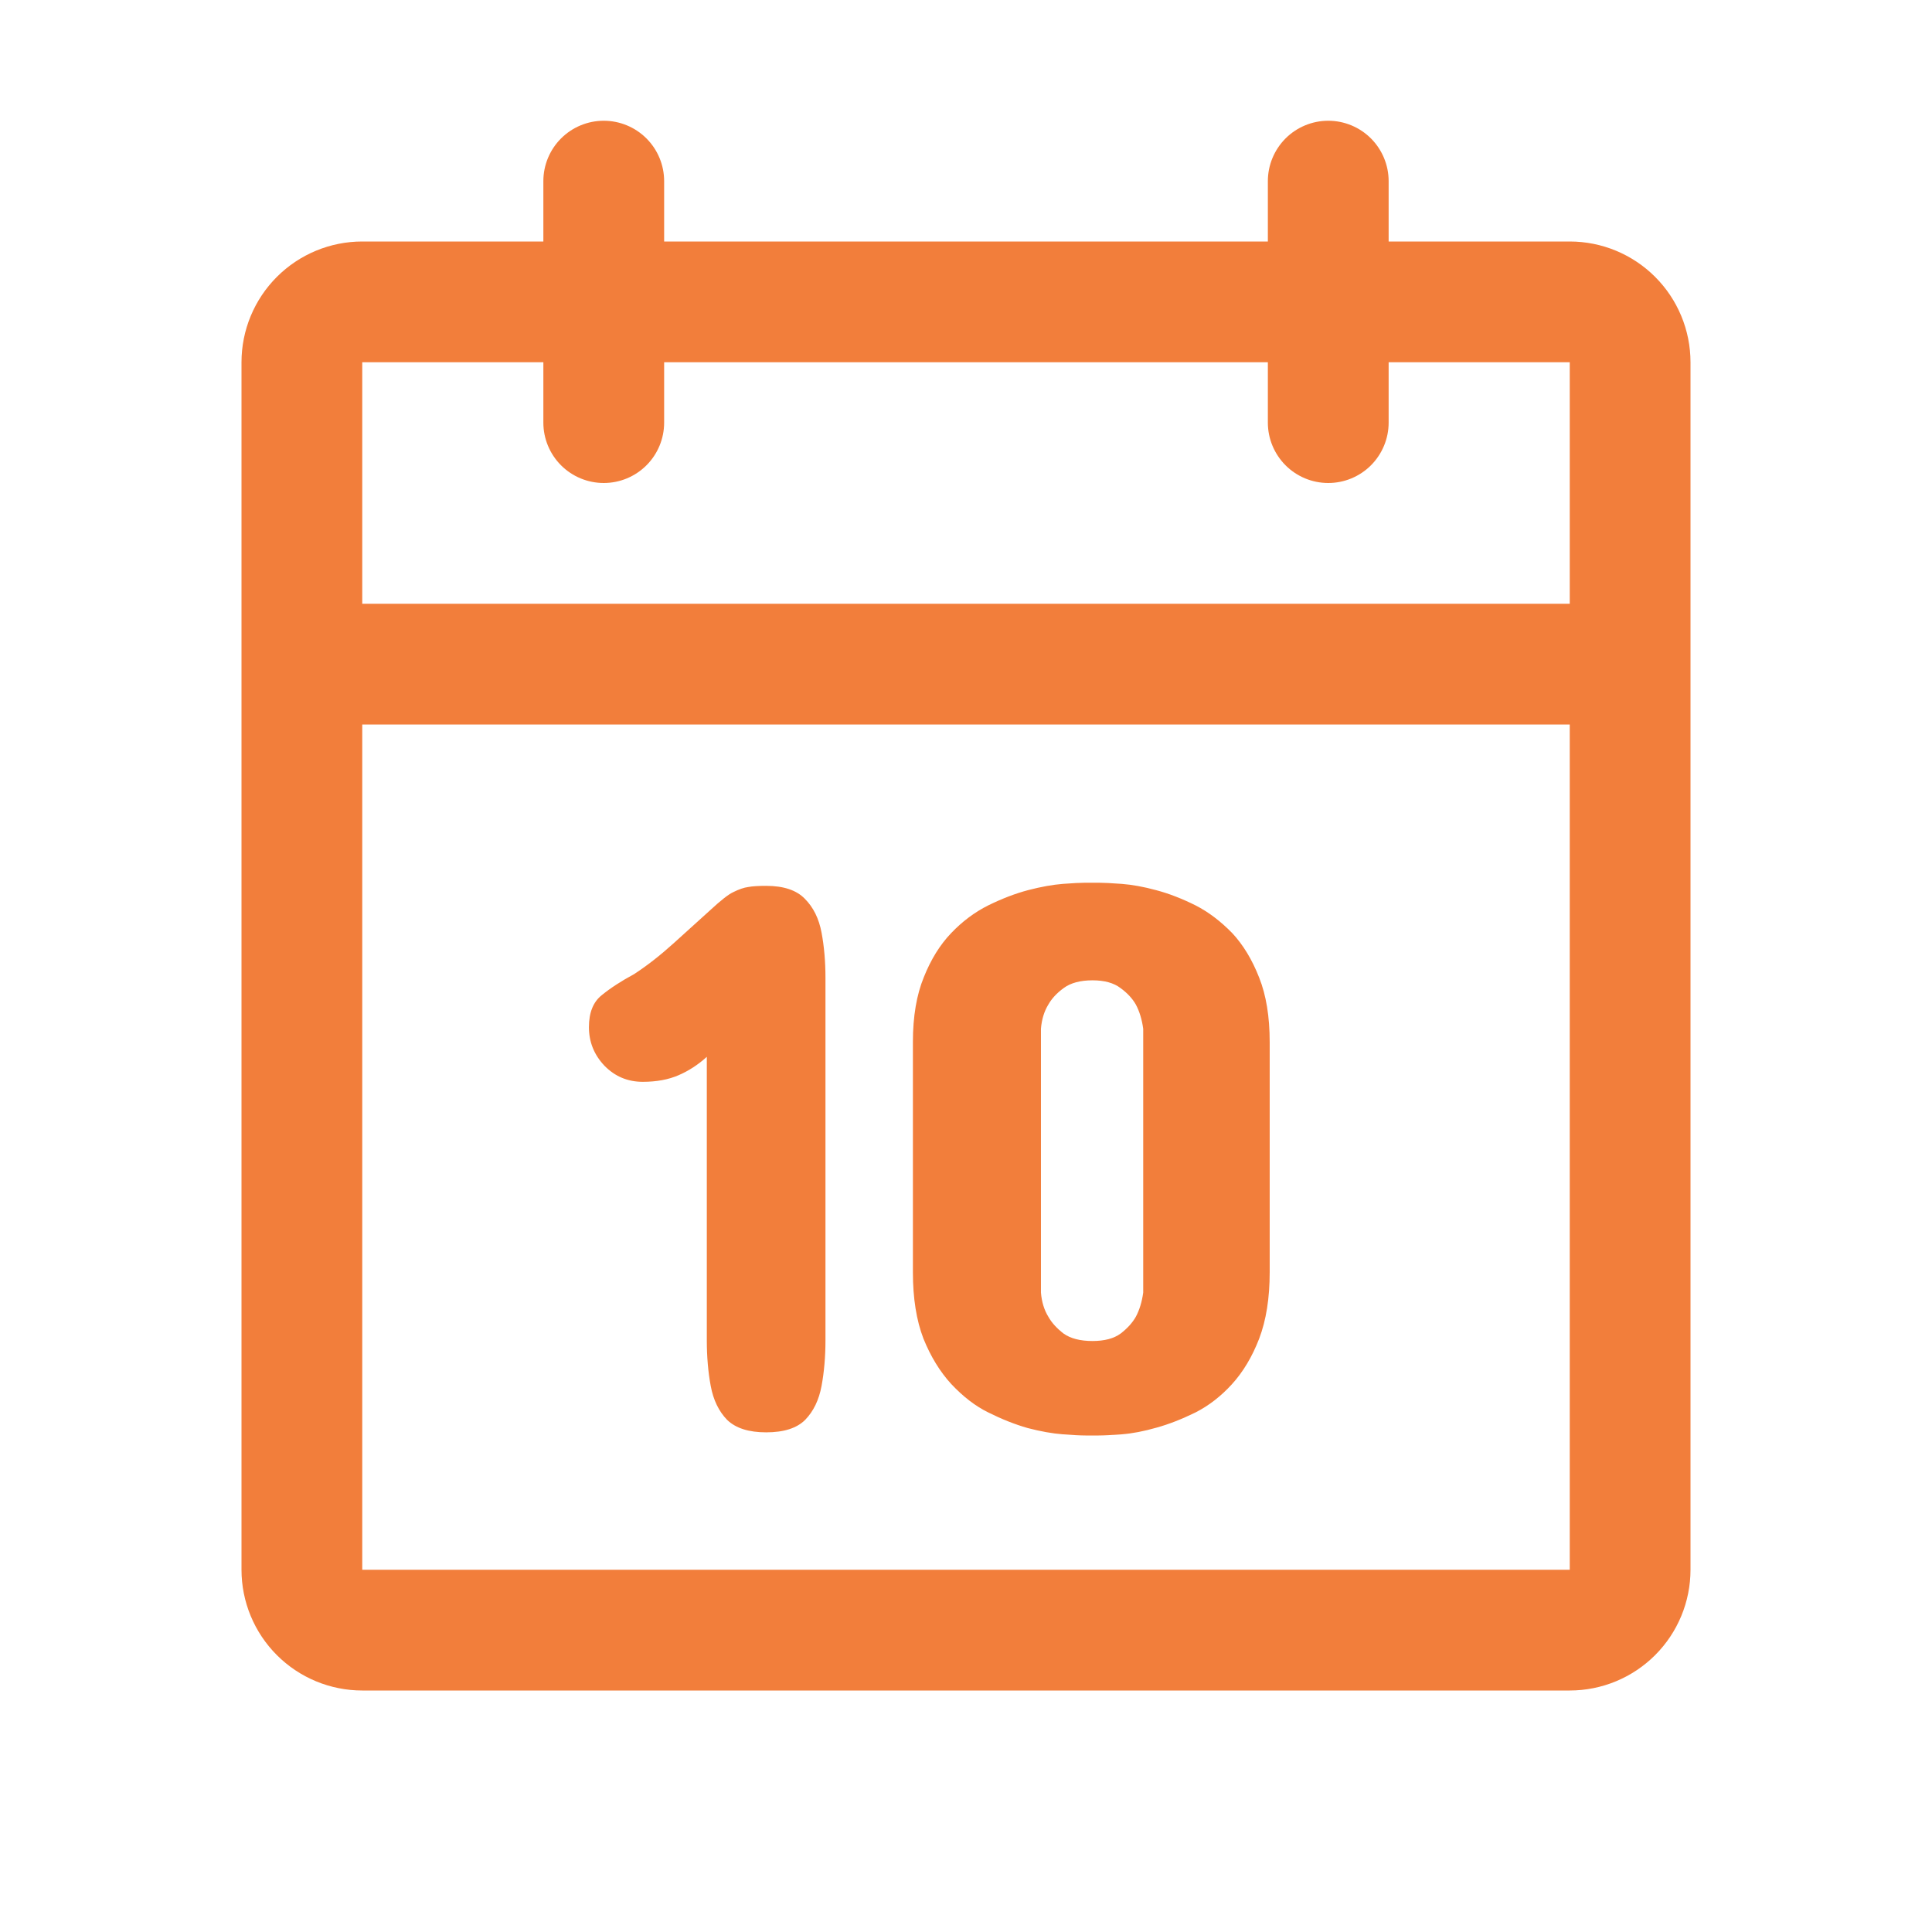 <?xml version="1.0" encoding="UTF-8"?> <svg xmlns="http://www.w3.org/2000/svg" width="58" height="58" viewBox="0 0 58 58" fill="none"> <path d="M47.125 7.25H41.688V5.438C41.688 4.957 41.496 4.496 41.157 4.156C40.817 3.816 40.356 3.625 39.875 3.625C39.394 3.625 38.933 3.816 38.593 4.156C38.254 4.496 38.062 4.957 38.062 5.438V7.25H19.938V5.438C19.938 4.957 19.747 4.496 19.407 4.156C19.067 3.816 18.606 3.625 18.125 3.625C17.644 3.625 17.183 3.816 16.843 4.156C16.503 4.496 16.312 4.957 16.312 5.438V7.25H10.875C9.914 7.25 8.992 7.632 8.312 8.312C7.632 8.992 7.25 9.914 7.25 10.875V47.125C7.25 48.086 7.632 49.008 8.312 49.688C8.992 50.368 9.914 50.75 10.875 50.75H47.125C48.086 50.75 49.008 50.368 49.688 49.688C50.368 49.008 50.75 48.086 50.75 47.125V10.875C50.75 9.914 50.368 8.992 49.688 8.312C49.008 7.632 48.086 7.25 47.125 7.25ZM16.312 10.875V12.688C16.312 13.168 16.503 13.629 16.843 13.969C17.183 14.309 17.644 14.5 18.125 14.5C18.606 14.5 19.067 14.309 19.407 13.969C19.747 13.629 19.938 13.168 19.938 12.688V10.875H38.062V12.688C38.062 13.168 38.254 13.629 38.593 13.969C38.933 14.309 39.394 14.5 39.875 14.5C40.356 14.5 40.817 14.309 41.157 13.969C41.496 13.629 41.688 13.168 41.688 12.688V10.875H47.125V18.125H10.875V10.875H16.312ZM47.125 47.125H10.875V21.75H47.125V47.125Z" fill="#F27E3B"></path> <path d="M21.219 40.234V31.727C20.961 31.961 20.68 32.145 20.375 32.277C20.07 32.41 19.711 32.477 19.297 32.477C18.844 32.477 18.461 32.316 18.148 31.996C17.836 31.668 17.68 31.281 17.68 30.836C17.68 30.398 17.809 30.078 18.066 29.875C18.324 29.664 18.648 29.453 19.039 29.242C19.422 28.992 19.812 28.688 20.211 28.328C20.617 27.961 20.984 27.629 21.312 27.332C21.641 27.027 21.875 26.844 22.016 26.781C22.188 26.695 22.336 26.645 22.461 26.629C22.586 26.605 22.766 26.594 23 26.594C23.523 26.594 23.91 26.723 24.16 26.98C24.418 27.238 24.586 27.578 24.664 28C24.742 28.414 24.781 28.867 24.781 29.359V40.234C24.781 40.727 24.742 41.184 24.664 41.605C24.586 42.027 24.422 42.367 24.172 42.625C23.922 42.875 23.531 43 23 43C22.477 43 22.086 42.875 21.828 42.625C21.578 42.367 21.414 42.027 21.336 41.605C21.258 41.184 21.219 40.727 21.219 40.234ZM27.406 38.195V31.281C27.406 30.516 27.516 29.867 27.734 29.336C27.945 28.805 28.219 28.363 28.555 28.012C28.891 27.66 29.262 27.383 29.668 27.18C30.082 26.977 30.48 26.824 30.863 26.723C31.254 26.621 31.602 26.559 31.906 26.535C32.211 26.512 32.438 26.5 32.586 26.5H32.984C33.133 26.5 33.363 26.512 33.676 26.535C33.988 26.559 34.332 26.621 34.707 26.723C35.09 26.824 35.484 26.977 35.891 27.18C36.273 27.375 36.641 27.652 36.992 28.012C37.32 28.363 37.59 28.809 37.801 29.348C38.012 29.879 38.117 30.523 38.117 31.281V38.195C38.117 38.969 38.012 39.633 37.801 40.188C37.59 40.734 37.316 41.191 36.98 41.559C36.652 41.918 36.289 42.199 35.891 42.402C35.477 42.605 35.086 42.758 34.719 42.859C34.336 42.969 33.988 43.035 33.676 43.059C33.363 43.082 33.133 43.094 32.984 43.094H32.586C32.438 43.094 32.211 43.082 31.906 43.059C31.594 43.035 31.242 42.973 30.852 42.871C30.469 42.762 30.074 42.605 29.668 42.402C29.285 42.215 28.914 41.93 28.555 41.547C28.219 41.18 27.941 40.727 27.723 40.188C27.512 39.641 27.406 38.977 27.406 38.195ZM31.25 30.883V38.805C31.273 39.086 31.348 39.328 31.473 39.531C31.574 39.711 31.727 39.879 31.93 40.035C32.141 40.184 32.43 40.258 32.797 40.258C33.156 40.258 33.438 40.184 33.641 40.035C33.844 39.879 33.996 39.711 34.098 39.531C34.207 39.328 34.281 39.086 34.32 38.805V30.883C34.281 30.602 34.207 30.359 34.098 30.156C33.996 29.977 33.844 29.812 33.641 29.664C33.438 29.508 33.156 29.43 32.797 29.43C32.43 29.43 32.141 29.508 31.93 29.664C31.727 29.812 31.574 29.977 31.473 30.156C31.348 30.359 31.273 30.602 31.25 30.883Z" fill="#F27E3B"></path> </svg> 